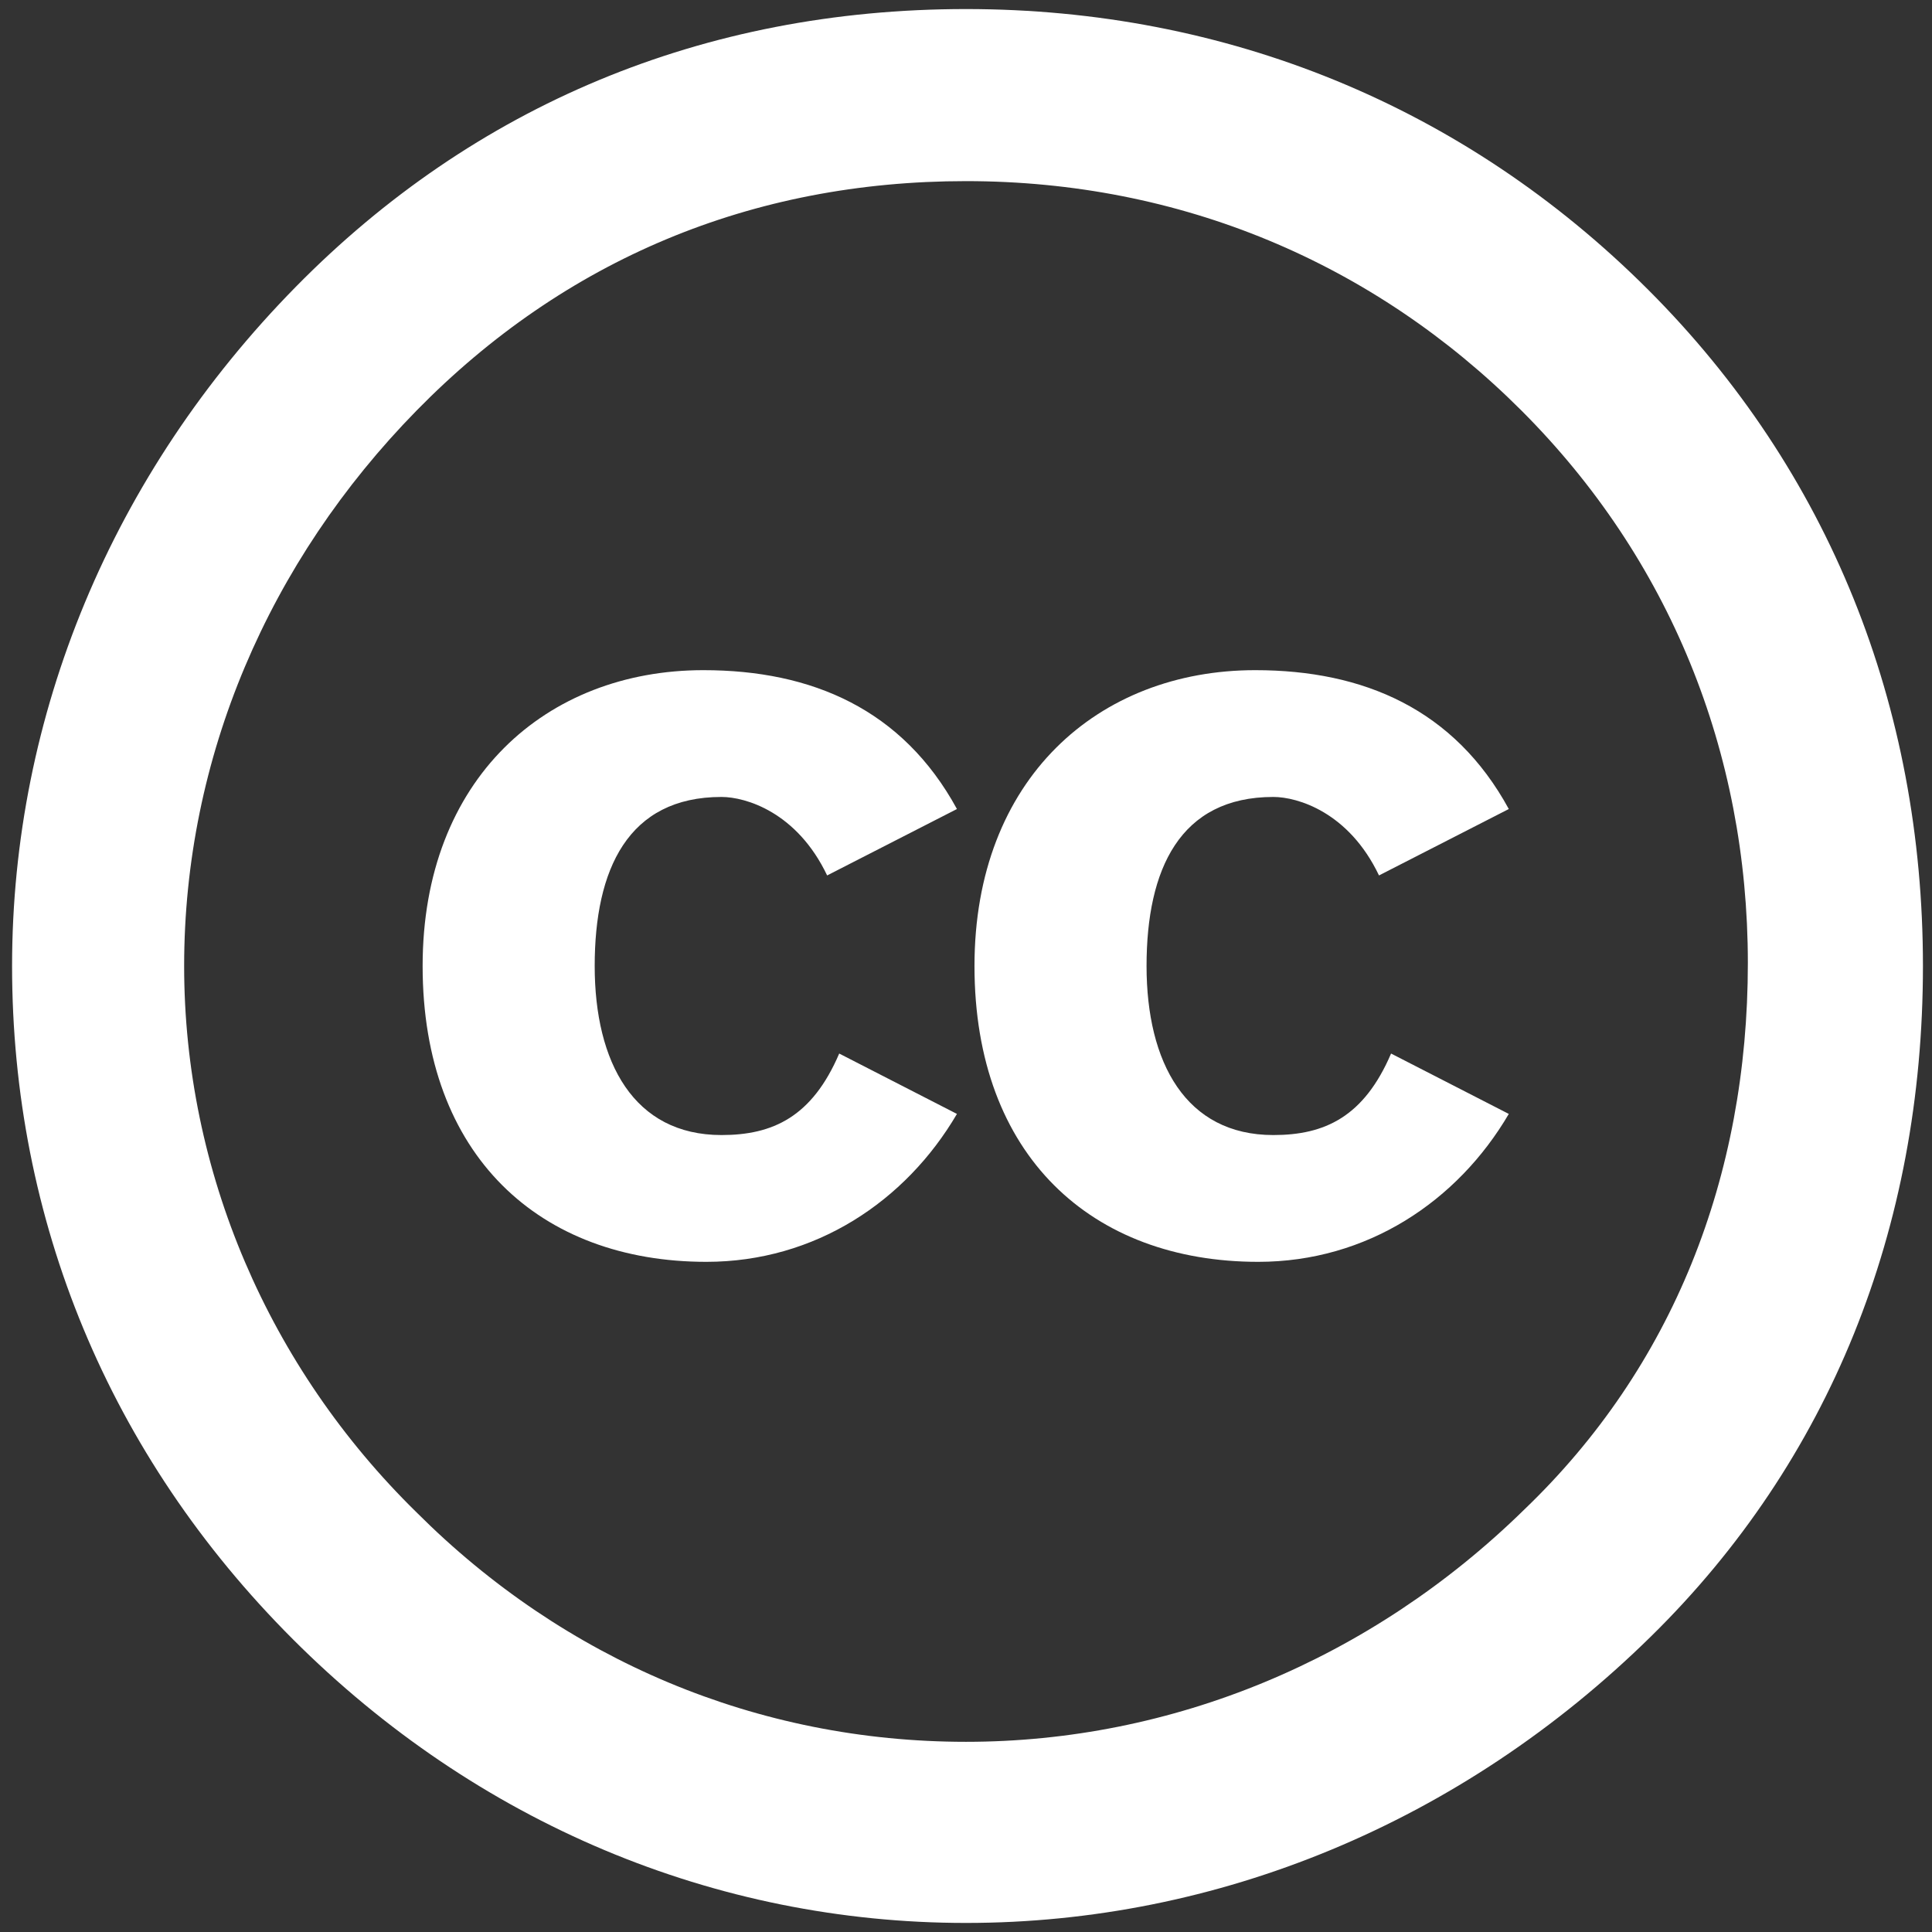 <?xml version="1.0" encoding="utf-8"?>
<!-- Generator: Adobe Illustrator 24.3.0, SVG Export Plug-In . SVG Version: 6.00 Build 0)  -->
<svg version="1.1" id="图层_1" xmlns="http://www.w3.org/2000/svg" xmlns:xlink="http://www.w3.org/1999/xlink" x="0px" y="0px"
	 viewBox="0 0 64 64" style="enable-background:new 0 0 64 64;" xml:space="preserve">
<rect x="0" y="0" width="64" height="64" fill="#333333" stroke="none"/>
<style type="text/css">
	.st0{fill:#FFFFFF;}
</style>
<path class="st0" d="M32,0.3c-8.7,0-16.3,3.2-22.2,9.2C3.7,15.7,0.4,23.7,0.4,32c0,8.4,3.2,16.2,9.3,22.3s14,9.4,22.3,9.4
	s16.4-3.3,22.7-9.5c5.9-5.8,9-13.5,9-22.2c0-8.6-3.1-16.4-9.1-22.4C48.5,3.5,40.6,0.3,32,0.3z M32,6c7.1,0,13.5,2.7,18.4,7.6
	s7.5,11.3,7.5,18.3c0,7.1-2.5,13.4-7.4,18.1c-5.1,5-11.7,7.7-18.5,7.7c-6.9,0-13.3-2.7-18.2-7.6C8.9,45.3,6.1,38.8,6.1,32
	c0-6.9,2.8-13.4,7.7-18.4S24.9,6,32,6z"/>
<path id="c" class="st0" d="M31.7,26.8c-1.8-3.3-4.8-4.6-8.4-4.6c-5.2,0-9.3,3.6-9.3,9.8c0,6.3,3.9,9.8,9.4,9.8c3.6,0,6.6-2,8.3-4.9
	l-3.9-2c-0.9,2.1-2.2,2.7-3.9,2.7c-2.9,0-4.2-2.4-4.2-5.6s1.1-5.6,4.2-5.6c0.8,0,2.5,0.5,3.5,2.6L31.7,26.8z"/>
<g transform="translate(18.281)">
	<path id="c_1_" class="st0" d="M31.7,26.8c-1.8-3.3-4.8-4.6-8.4-4.6c-5.2,0-9.3,3.6-9.3,9.8c0,6.3,3.9,9.8,9.4,9.8
		c3.6,0,6.6-2,8.3-4.9l-3.9-2c-0.9,2.1-2.2,2.7-3.9,2.7c-2.9,0-4.2-2.4-4.2-5.6s1.1-5.6,4.2-5.6c0.8,0,2.5,0.5,3.5,2.6L31.7,26.8z"
		/>
</g>
</svg>
